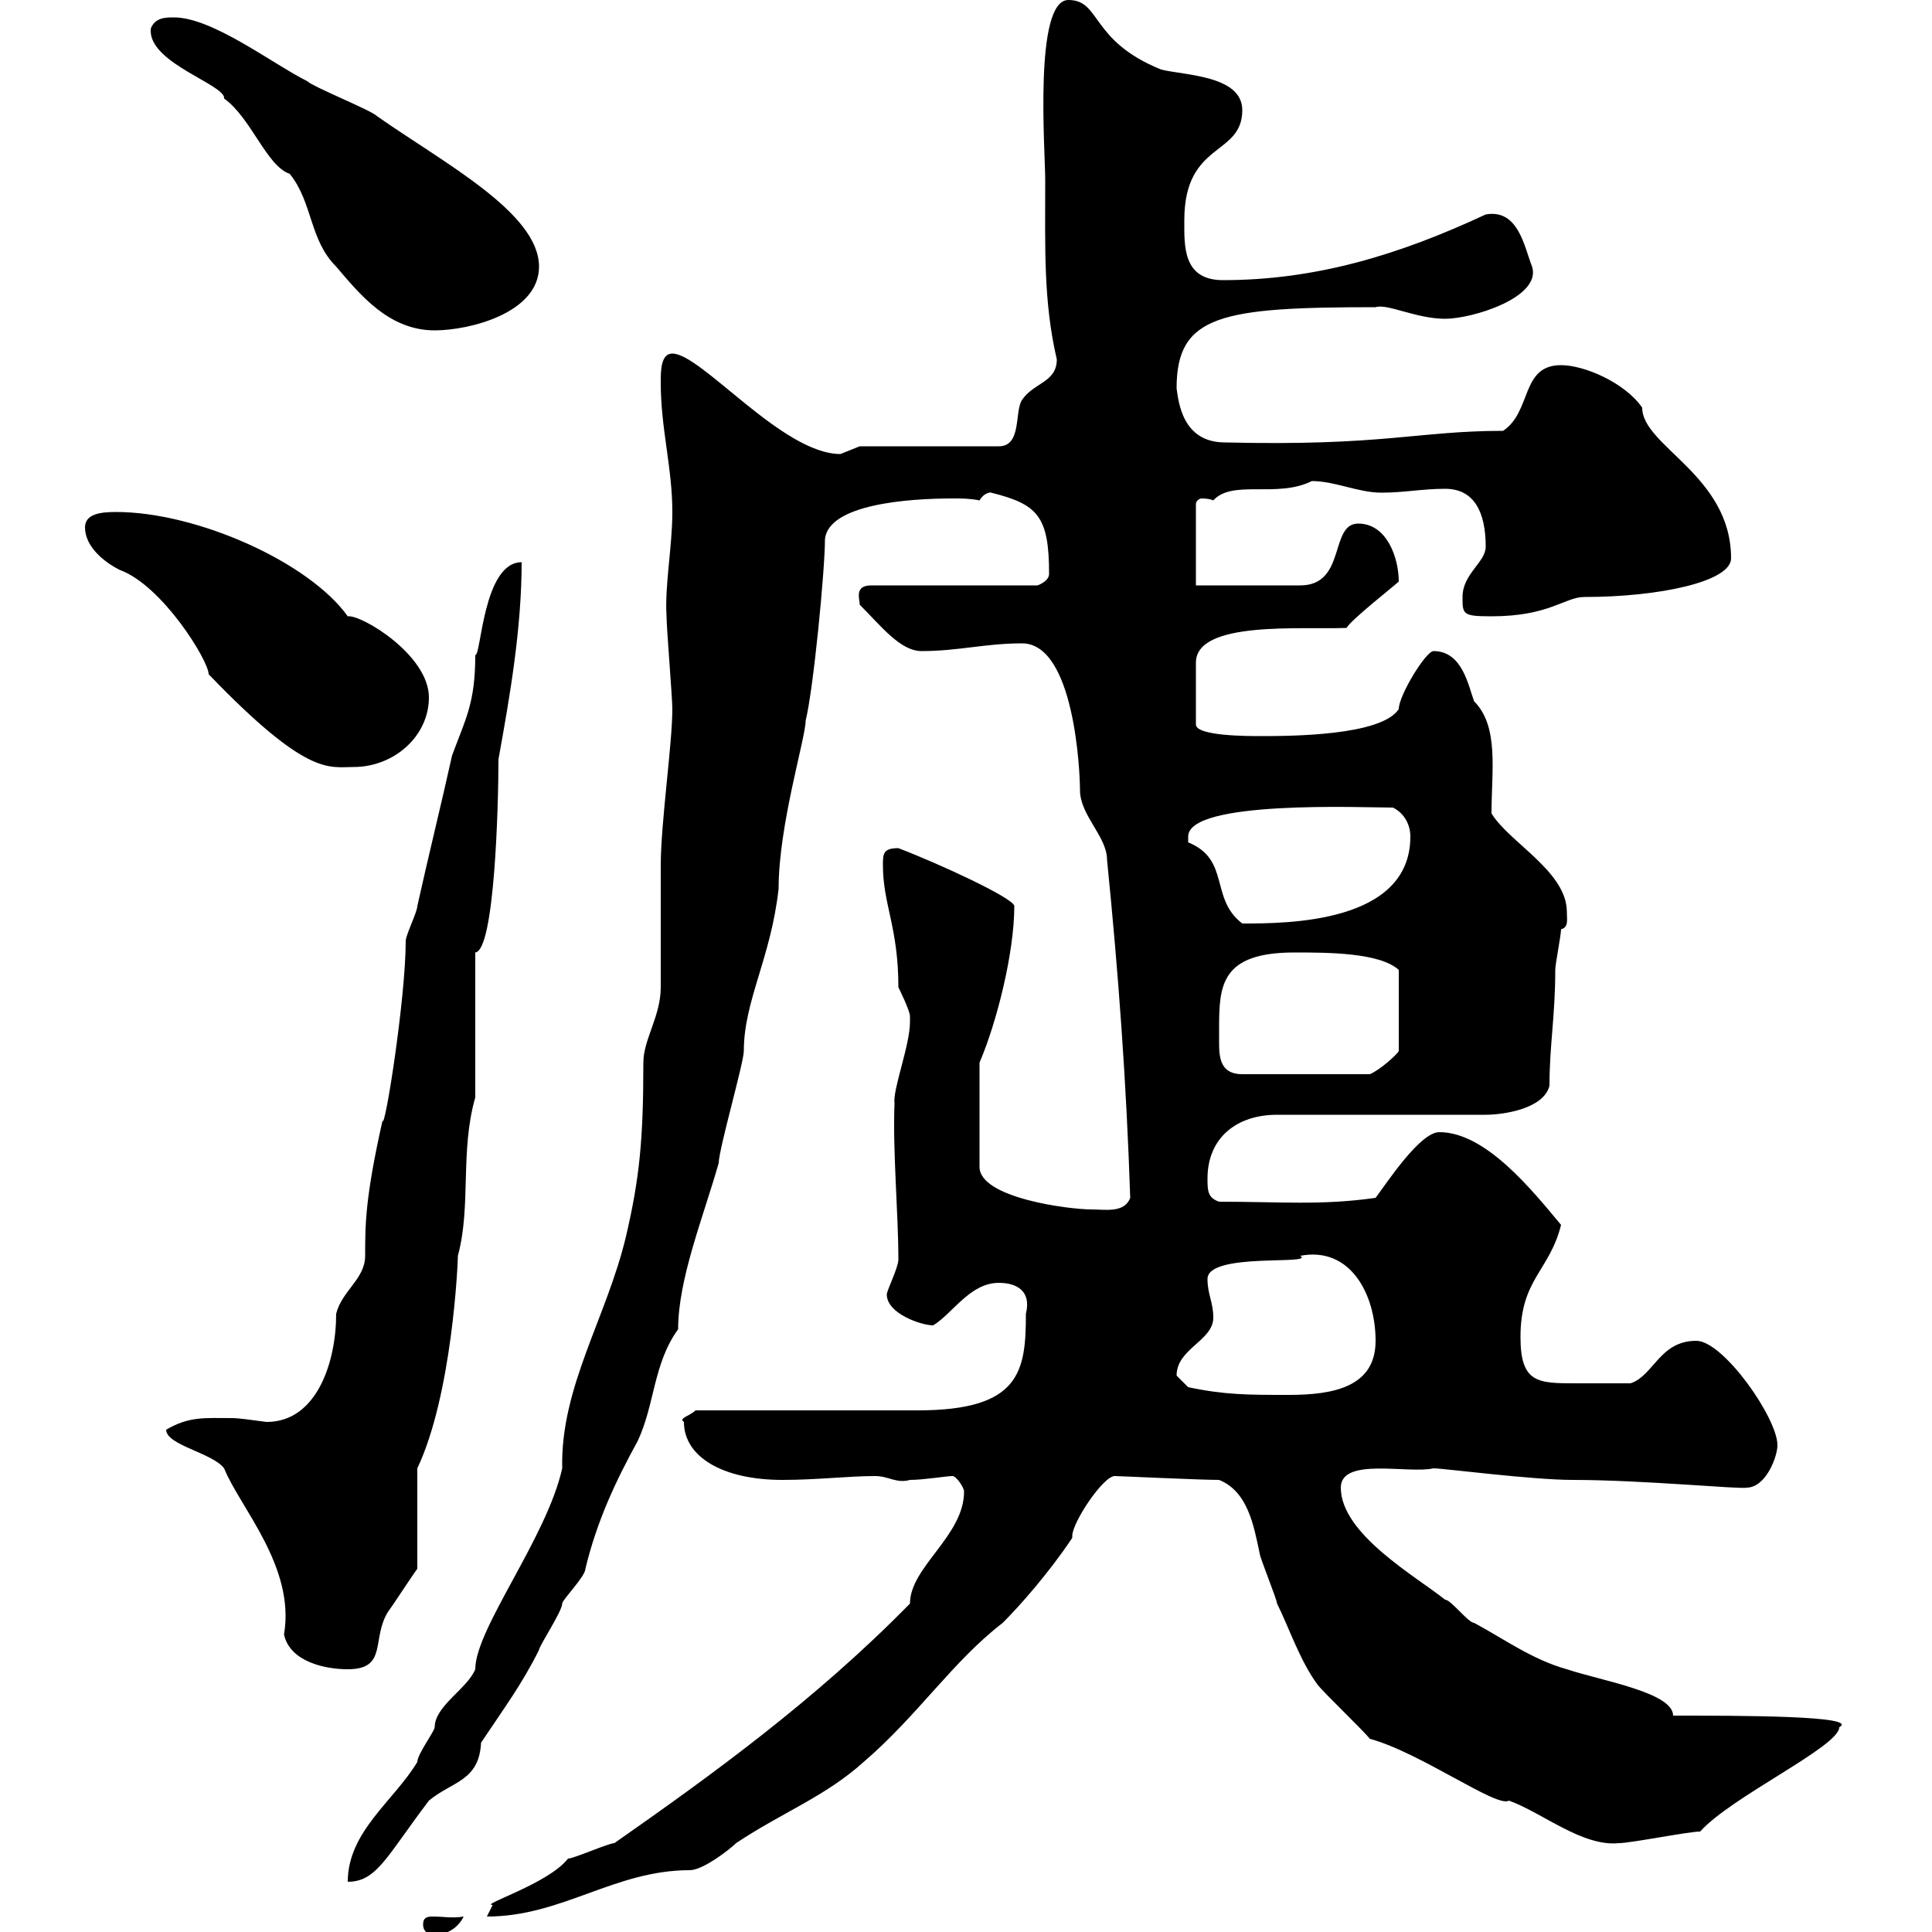 <svg xmlns="http://www.w3.org/2000/svg" xmlns:xlink="http://www.w3.org/1999/xlink" width="300" height="300"><path d="M65.70 298.80C65.70 299.70 66 299.70 66.60 300.60C69.30 300.60 71.10 299.40 72 297.60C70.20 297.90 69 297.60 67.20 297.60C66.60 297.60 65.70 297.60 65.70 298.80ZM149.70 231.60C149.70 238.50 141.30 243.30 141.30 249C126.60 264 110.40 275.70 95.40 286.20C94.50 286.20 89.10 288.60 88.20 288.60C85.20 292.50 74.40 295.80 76.50 295.80C76.50 295.80 75.60 297.60 75.60 297.60C87.30 297.60 95.40 290.40 107.10 290.40C109.20 290.40 113.40 287.10 114.30 286.20C121.50 281.40 128.10 279 134.10 273.60C142.50 266.40 147.90 258 155.70 252C158.40 249.30 162.90 244.20 166.50 238.80C166.50 238.80 166.50 238.80 166.50 238.50C166.50 236.40 171.30 229.20 173.10 229.20C173.70 229.20 186.30 229.80 189.30 229.80C193.80 231.60 194.70 237 195.60 241.20C195.60 241.80 198.30 248.40 198.30 249C200.10 252.60 201.90 258 204.60 261.60C205.50 262.80 211.80 268.80 212.70 270C220.50 272.10 232.50 280.80 234.30 279.60C239.40 281.40 245.70 286.80 251.40 286.20C253.20 286.20 262.20 284.40 264 284.40C268.80 279 285.60 271.20 285.60 268.20C288.90 266.40 270 266.40 259.80 266.40C259.80 262.80 248.70 261 243.30 259.20C237.90 257.70 233.40 254.40 228.90 252C228 252 225.30 248.40 224.40 248.40C219.90 244.80 208.20 238.20 208.20 231C208.20 226.20 218.70 228.90 222.60 228C224.10 228 237.90 229.80 244.20 229.80C255 229.80 270.60 231.30 271.20 231C274.20 231 276 226.20 276 224.40C276 220.20 267.60 208.20 263.40 208.20C257.70 208.20 256.80 213.60 253.20 214.80C249.60 214.80 247.50 214.80 244.80 214.80C238.80 214.80 236.10 214.80 236.10 207.60C236.10 198.60 240.60 197.40 242.40 190.20C237.90 184.80 230.70 175.80 223.50 175.80C220.50 175.80 215.40 183.60 213.60 186C205.20 187.20 198.90 186.60 189.30 186.60C187.50 186 187.50 184.80 187.50 183C187.50 176.70 192 173.10 198.30 173.10L230.70 173.10C233.40 173.10 239.70 172.20 240.60 168.60C240.60 162.30 241.50 157.80 241.50 150.60C241.50 149.70 242.40 145.20 242.40 144.30C243.60 144 243.30 142.80 243.30 141.60C243.30 135.30 234.30 130.80 231.60 126.30C231.60 119.70 232.80 112.80 228.90 108.90C228 106.50 227.10 101.10 222.60 101.10C221.40 101.10 217.20 108 217.20 110.10C214.50 114.30 200.10 114.30 195.60 114.30C193.80 114.30 185.70 114.30 185.70 112.50L185.70 102.90C185.70 96.30 202.20 97.80 209.10 97.50C209.70 96.30 216.60 90.90 217.20 90.30C217.20 86.70 215.40 81.30 210.90 81.30C206.40 81.30 209.10 90.90 201.90 90.90L185.70 90.90L185.70 78.30C185.70 77.70 186.30 77.40 186.60 77.40C187.80 77.40 188.40 77.70 188.40 77.70C191.40 74.40 198.30 77.40 203.70 74.70C207.30 74.70 210.90 76.50 214.50 76.50C218.10 76.50 220.80 75.90 224.40 75.90C228.90 75.90 230.70 79.50 230.70 84.90C230.70 87.30 227.10 89.10 227.10 92.70C227.10 95.40 227.10 95.70 231.60 95.70C240.60 95.70 243 92.70 246 92.70C257.70 92.70 268.80 90.30 268.80 86.70C268.80 73.80 255 69.30 255 63.30C252.30 59.40 246 56.70 242.40 56.70C236.10 56.70 237.90 63.90 233.40 66.90C220.20 66.90 214.80 69.30 190.20 68.70C183.60 68.70 183 62.40 182.70 60.30C182.70 48.90 189.60 47.70 213.60 47.70C215.40 47.10 219.90 49.50 224.40 49.50C228.60 49.50 239.40 46.20 237.90 41.40C236.70 38.40 235.80 32.40 230.70 33.30C217.20 39.60 204.30 43.50 189.90 43.50C183.60 43.50 183.90 38.10 183.90 34.20C183.90 21.90 192.90 24.30 192.90 17.10C192.90 11.70 183.90 11.70 180.30 10.80C169.20 6.30 171 0 165.90 0C160.50 0 162.30 23.40 162.30 27.90C162.30 38.40 162 46.80 164.10 55.80C164.10 59.40 160.50 59.40 158.70 62.10C157.50 63.90 158.70 69.30 155.10 69.30L133.50 69.30C133.50 69.30 130.50 70.50 130.50 70.50C121.50 70.50 108.90 54.90 104.40 54.90C102.60 54.90 102.60 57.60 102.60 59.40C102.60 66.60 104.40 72.60 104.40 79.50C104.40 84.90 103.20 90.90 103.50 95.70C103.50 97.50 104.40 108.30 104.40 110.10C104.40 115.50 102.60 127.80 102.60 134.40C102.60 136.20 102.60 151.50 102.60 153.30C102.60 157.80 99.90 161.40 99.90 165C99.90 177 99.30 183 97.20 192C94.20 204.60 87 215.40 87.30 228C84.90 238.80 73.80 252.90 73.80 259.20C72.60 262.20 67.50 264.90 67.50 268.20C67.50 268.80 64.80 272.40 64.80 273.60C61.20 279.60 54 284.40 54 292.20C58.50 292.20 60 288.30 66.60 279.60C70.20 276.60 74.40 276.60 74.70 270.60C78.30 265.20 81 261.60 83.70 256.20C83.70 255.60 87.30 250.20 87.30 249C87.30 248.40 90.90 244.80 90.90 243.60C92.70 236.10 95.70 229.80 99 223.80C101.70 218.10 101.40 211.80 105.30 206.40C105.30 198.60 109.20 189 111.60 180.60C111.60 178.50 115.50 165 115.50 163.20C115.50 155.40 119.70 148.80 120.90 138C120.90 128.10 125.10 114.60 125.10 111.90C126.30 107.10 128.10 88.50 128.10 83.70C128.70 78.30 141 77.40 147.90 77.40C149.40 77.40 150.60 77.40 152.10 77.70C153 76.20 154.20 76.50 153.90 76.50C161.10 78.30 162.90 80.10 162.90 89.10C162.90 90.30 161.10 90.90 161.10 90.90L135.30 90.90C132.60 90.90 133.50 93 133.50 93.90C136.80 97.20 139.80 101.10 143.10 101.10C148.80 101.10 153 99.90 158.70 99.90C166.80 99.90 167.70 119.70 167.70 122.70C167.70 126.60 171.90 129.90 171.90 133.50C173.70 151.50 174.90 168 175.50 186C174.60 188.40 171.60 187.80 169.50 187.80C165.90 187.80 152.10 186 152.10 181.20L152.10 165C154.80 158.70 157.50 147.90 157.50 140.70C157.50 139.50 145.80 134.10 139.50 131.70C137.10 131.70 137.10 132.60 137.10 134.40C137.10 140.40 139.50 144 139.50 153.30C139.50 153.30 141.30 156.90 141.30 157.80C141.30 158.70 141.30 158.70 141.30 158.70C141.30 162.30 138.60 169.20 138.90 171.30C138.60 178.80 139.50 188.40 139.50 195.60C139.50 196.80 137.70 200.40 137.70 201C137.70 204 143.10 205.80 144.90 205.80C147.90 204 150.60 199.20 155.10 199.20C157.80 199.20 160.20 200.40 159.30 204C159.30 213 158.40 219 142.50 219C137.10 219 113.40 219 108 219C107.10 219.90 105.30 220.20 106.20 220.80C106.20 226.20 112.20 229.80 121.50 229.80C126.90 229.80 131.70 229.20 135.90 229.20C138 229.20 139.20 230.40 141.30 229.80C143.40 229.80 147 229.20 147.90 229.20C148.50 229.20 149.70 231 149.70 231.60ZM25.80 222C25.80 224.40 33 225.60 34.80 228C37.20 234 45.90 243.30 44.10 253.80C45 258 50.40 259.20 54 259.20C60.30 259.20 57.60 254.40 60.30 250.20C61.20 249 63.90 244.80 64.80 243.60L64.80 228C70.20 216.60 71.10 196.20 71.10 195C73.20 187.20 71.40 178.80 73.80 170.40L73.80 147.90C76.80 147.60 77.40 125.10 77.40 117.90C79.20 108 81 97.50 81 87.30C75 87.30 74.70 102 73.80 101.70C73.80 109.20 72.30 111.60 70.20 117.30C68.40 125.40 66.60 132.60 64.80 140.70C64.80 141.60 63 145.20 63 146.10C63 155.10 59.70 175.80 59.40 174C56.70 186 56.70 190.20 56.70 195C56.70 198.60 53.10 200.40 52.20 204C52.20 211.50 49.20 220.80 41.40 220.80C39 220.50 37.20 220.20 36 220.20C31.80 220.20 29.40 219.90 25.80 222ZM184.50 215.40C184.50 215.40 182.70 213.60 182.70 213.60C182.70 209.40 188.40 208.20 188.40 204.60C188.40 202.20 187.50 201 187.50 198.60C187.50 194.40 204.30 196.50 201.90 195C209.70 193.50 213.60 201 213.60 208.20C213.60 215.40 207 216.60 200.10 216.60C193.80 216.60 190.20 216.60 184.50 215.40ZM189.30 159.60C189.30 153 189.60 147.90 201 147.90C206.10 147.90 214.20 147.90 217.20 150.60L217.20 163.20C216.90 163.80 214.20 166.20 212.70 166.80L192.90 166.80C189.60 166.80 189.30 164.40 189.30 162C189.30 161.10 189.30 160.50 189.30 159.60ZM184.50 129.90C184.50 124.20 211.50 125.40 216.30 125.40C218.10 126.30 219 128.10 219 129.90C219 143.40 199.80 143.40 192.90 143.40C187.80 139.50 191.10 133.50 184.50 130.80C184.50 130.80 184.50 129.90 184.50 129.90ZM18.60 88.50C25.20 90.90 32.40 102.60 32.40 104.70C47.70 120.60 51 119.10 54.90 119.10C61.20 119.10 66.60 114.30 66.60 108.30C66.60 101.70 56.10 95.40 54 95.70C48 87.30 30.60 79.50 18 79.50C15.60 79.50 13.20 79.80 13.20 81.90C13.20 84.90 16.20 87.30 18.60 88.50ZM23.40 4.50C23.40 4.80 23.40 4.80 23.40 4.80C23.40 9.90 35.10 13.20 34.80 15.30C39 18.30 41.40 25.80 45 27C48.60 31.50 48 37.20 52.20 41.40C55.80 45.60 60.30 51.30 67.50 51.30C72.90 51.30 83.70 48.60 83.70 41.40C83.70 33 68.70 25.20 58.50 18C57.60 17.10 48.60 13.50 47.70 12.60C42.30 9.90 33 2.70 27 2.70C25.80 2.70 24 2.70 23.40 4.50Z"/></svg>
